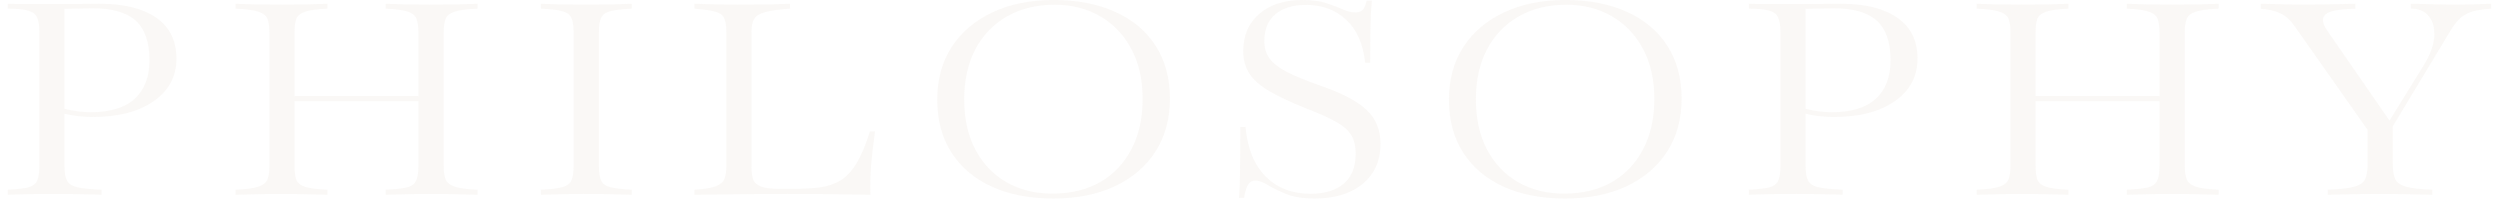 <svg width="1920" height="153" viewBox="0 0 1920 153" fill="none" xmlns="http://www.w3.org/2000/svg">
<path d="M1787.71 149.583V145.692C1797.16 145.358 1804.02 144.563 1808.29 143.308C1812.64 142.053 1815.4 140.045 1816.57 137.285C1817.74 134.44 1818.33 130.634 1818.33 125.865V99.764L1761.98 19.702C1758.89 15.268 1755.29 12.089 1751.19 10.165C1747.09 8.241 1742.11 7.111 1736.26 6.777V2.887C1741.61 2.97 1746.88 3.096 1752.07 3.263C1757.26 3.43 1762.15 3.514 1766.75 3.514C1775.95 3.514 1784.11 3.43 1791.22 3.263C1798.42 3.096 1804.31 2.97 1808.92 2.887V6.777C1797.04 6.861 1789.46 8.241 1786.2 10.918C1782.94 13.595 1783.36 17.862 1787.46 23.718L1835.14 92.611L1861.24 50.447C1866.35 42.165 1869.11 34.719 1869.53 28.11C1869.94 21.501 1868.52 16.272 1865.26 12.424C1862.08 8.492 1857.48 6.568 1851.46 6.651V2.887C1854.89 2.887 1859.95 3.012 1866.64 3.263C1873.42 3.43 1880.49 3.514 1887.85 3.514C1891.44 3.514 1894.79 3.472 1897.89 3.389C1900.98 3.221 1906.09 3.054 1913.2 2.887V6.651C1908.01 6.986 1903.58 7.613 1899.89 8.534C1896.3 9.454 1893.08 11.043 1890.23 13.302C1887.47 15.561 1884.71 18.991 1881.95 23.592L1837.65 97.003V125.865C1837.65 130.634 1838.24 134.44 1839.41 137.285C1840.58 140.045 1843.3 142.053 1847.57 143.308C1851.92 144.563 1858.73 145.358 1868.02 145.692V149.583C1863.17 149.415 1857.14 149.29 1849.95 149.206C1842.84 149.039 1835.6 148.955 1828.24 148.955C1819.87 148.955 1812.14 149.039 1805.03 149.206C1798 149.29 1792.23 149.415 1787.71 149.583Z" fill="#C5AE8A" fill-opacity="0.08"/>
<path d="M1518.06 149.583V145.692C1526.26 145.358 1532.16 144.563 1535.75 143.308C1539.43 141.97 1541.73 140.045 1542.65 137.536C1543.57 135.026 1544.03 131.805 1544.03 127.873V24.471C1544.03 20.455 1543.57 17.192 1542.65 14.683C1541.73 12.173 1539.43 10.29 1535.75 9.036C1532.16 7.781 1526.26 6.986 1518.06 6.651V2.887C1521.82 3.054 1526.84 3.221 1533.12 3.389C1539.39 3.472 1546.17 3.514 1553.45 3.514C1559.89 3.514 1566.33 3.472 1572.77 3.389C1579.21 3.221 1584.48 3.054 1588.58 2.887V6.651C1580.64 6.986 1574.86 7.781 1571.27 9.036C1567.75 10.29 1565.53 12.173 1564.61 14.683C1563.78 17.192 1563.36 20.455 1563.36 24.471V73.788H1658.48V24.471C1658.48 20.455 1658.02 17.192 1657.1 14.683C1656.26 12.173 1654.09 10.29 1650.57 9.036C1647.06 7.781 1641.33 6.986 1633.38 6.651V2.887C1637.4 3.054 1642.54 3.221 1648.82 3.389C1655.18 3.472 1661.49 3.514 1667.77 3.514C1675.21 3.514 1682.07 3.472 1688.35 3.389C1694.7 3.221 1699.89 3.054 1703.91 2.887V6.651C1695.71 6.986 1689.77 7.781 1686.09 9.036C1682.49 10.29 1680.23 12.173 1679.31 14.683C1678.39 17.192 1677.93 20.455 1677.93 24.471V127.873C1677.93 131.805 1678.39 135.026 1679.31 137.536C1680.23 140.045 1682.53 141.97 1686.21 143.308C1689.89 144.563 1695.79 145.358 1703.91 145.692V149.583C1699.89 149.415 1694.79 149.29 1688.6 149.206C1682.41 149.039 1675.46 148.955 1667.77 148.955C1661.41 148.955 1655.13 149.039 1648.94 149.206C1642.75 149.29 1637.57 149.415 1633.38 149.583V145.692C1640.33 145.358 1645.6 144.814 1649.19 144.061C1652.79 143.224 1655.22 141.593 1656.47 139.167C1657.81 136.741 1658.48 132.976 1658.48 127.873V77.678H1563.36V127.873C1563.36 131.972 1563.78 135.277 1564.61 137.787C1565.53 140.296 1567.75 142.179 1571.27 143.434C1574.86 144.605 1580.64 145.358 1588.58 145.692V149.583C1584.48 149.415 1579.21 149.29 1572.77 149.206C1566.33 149.039 1559.89 148.955 1553.45 148.955C1546.17 148.955 1539.39 149.039 1533.12 149.206C1526.84 149.29 1521.82 149.415 1518.06 149.583Z" fill="#C5AE8A" fill-opacity="0.08"/>
<path d="M1343.15 149.583V145.692C1350.1 145.358 1355.28 144.772 1358.71 143.936C1362.14 143.015 1364.44 141.342 1365.61 138.916C1366.79 136.406 1367.37 132.725 1367.37 127.873V24.471C1367.37 19.619 1366.79 15.938 1365.61 13.428C1364.44 10.834 1362.14 9.077 1358.71 8.157C1355.28 7.153 1350.1 6.651 1343.15 6.651V2.887C1345.91 2.97 1349.97 3.054 1355.32 3.138C1360.68 3.138 1367.16 3.138 1374.78 3.138C1383.48 3.138 1391.34 3.096 1398.37 3.012C1405.48 2.929 1410.58 2.887 1413.68 2.887C1432.42 2.887 1446.93 6.484 1457.22 13.679C1467.51 20.79 1472.66 31.247 1472.66 45.051C1472.66 58.687 1466.84 69.563 1455.21 77.678C1443.67 85.793 1428.02 89.85 1408.28 89.85C1405.1 89.85 1401.46 89.641 1397.36 89.223C1393.35 88.721 1389.79 88.093 1386.7 87.34V127.873C1386.7 132.725 1387.37 136.406 1388.7 138.916C1390.13 141.342 1392.89 143.015 1396.99 143.936C1401.09 144.772 1407.15 145.358 1415.18 145.692V149.583C1411.84 149.415 1407.03 149.29 1400.75 149.206C1394.48 149.039 1386.7 148.955 1377.41 148.955C1368.96 148.955 1361.85 149.039 1356.08 149.206C1350.39 149.29 1346.08 149.415 1343.15 149.583ZM1386.7 6.777V83.576C1389.96 84.412 1393.51 85.082 1397.36 85.584C1401.21 86.002 1404.22 86.211 1406.4 86.211C1421.62 86.211 1433 82.781 1440.53 75.921C1448.14 68.977 1451.95 59.105 1451.95 46.306C1451.95 32.251 1448.35 22.045 1441.16 15.687C1433.96 9.328 1422.71 6.233 1407.4 6.4L1386.7 6.777Z" fill="#C5AE8A" fill-opacity="0.08"/>
<path d="M1201.88 152.468C1183.72 152.468 1167.95 149.415 1154.57 143.308C1141.27 137.201 1130.98 128.5 1123.7 117.206C1116.42 105.828 1112.78 92.276 1112.78 76.548C1112.78 61.071 1116.46 47.602 1123.82 36.141C1131.27 24.679 1141.69 15.812 1155.07 9.537C1168.46 3.179 1184.14 0 1202.13 0C1220.37 0 1236.18 3.054 1249.56 9.161C1262.95 15.184 1273.28 23.885 1280.56 35.262C1287.84 46.556 1291.48 60.067 1291.48 75.795C1291.48 91.272 1287.8 104.783 1280.43 116.328C1273.07 127.789 1262.66 136.699 1249.19 143.057C1235.8 149.331 1220.03 152.468 1201.88 152.468ZM1201.12 148.704C1215.35 148.704 1227.64 145.734 1238.02 139.794C1248.39 133.771 1256.38 125.321 1261.99 114.445C1267.68 103.57 1270.52 90.77 1270.52 76.046C1270.52 61.071 1267.59 48.188 1261.74 37.395C1255.96 26.604 1247.97 18.279 1237.77 12.423C1227.64 6.567 1216.06 3.639 1203.01 3.639C1188.95 3.639 1176.7 6.651 1166.24 12.674C1155.87 18.614 1147.79 27.022 1142.02 37.898C1136.33 48.773 1133.49 61.573 1133.49 76.297C1133.49 91.272 1136.37 104.197 1142.15 115.073C1147.92 125.865 1155.91 134.189 1166.11 140.045C1176.32 145.817 1187.99 148.704 1201.12 148.704Z" fill="#C5AE8A" fill-opacity="0.08"/>
<path d="M1009.53 152.468C1000.91 152.468 993.719 151.339 987.946 149.08C982.257 146.738 977.531 144.437 973.766 142.178C970.001 139.836 966.781 138.665 964.104 138.665C961.845 138.665 960.046 139.627 958.708 141.551C957.369 143.391 956.281 146.863 955.445 151.966H951.555C951.973 147.951 952.224 141.634 952.308 133.018C952.475 124.401 952.559 112.563 952.559 97.504H956.574C957.996 113.902 963.141 126.576 972.009 135.527C980.877 144.395 992.38 148.829 1006.52 148.829C1017.39 148.829 1025.89 146.236 1031.99 141.049C1038.1 135.862 1041.15 128.207 1041.15 118.084C1041.15 112.061 1039.94 107.167 1037.51 103.402C1035.09 99.638 1031.07 96.249 1025.47 93.238C1019.86 90.142 1012.25 86.754 1002.63 83.073C991.167 78.472 981.923 74.122 974.896 70.022C967.868 65.923 962.765 61.447 959.586 56.595C956.407 51.743 954.817 45.929 954.817 39.152C954.817 27.189 958.917 17.694 967.115 10.666C975.314 3.555 986.357 0 1000.24 0C1007.61 0 1013.71 0.795 1018.57 2.384C1023.5 3.974 1027.68 5.563 1031.11 7.153C1034.54 8.742 1037.77 9.537 1040.78 9.537C1043.04 9.537 1044.83 8.993 1046.17 7.906C1047.6 6.818 1048.72 4.35 1049.56 0.502H1053.58C1053.33 3.597 1053.07 7.069 1052.82 10.918C1052.66 14.766 1052.53 19.618 1052.45 25.474C1052.36 31.33 1052.32 38.901 1052.32 48.188H1048.43C1046.93 33.882 1042.12 22.922 1034 15.31C1025.89 7.613 1015.51 3.765 1002.88 3.765C993.008 3.765 985.227 6.149 979.539 10.918C973.85 15.602 971.005 22.504 971.005 31.623C971.005 36.726 972.302 41.118 974.896 44.799C977.573 48.48 982.007 51.952 988.197 55.215C994.472 58.394 1002.92 61.866 1013.55 65.63C1030.44 71.403 1042.45 77.677 1049.56 84.454C1056.67 91.146 1060.23 99.805 1060.23 110.43C1060.23 123.397 1055.67 133.645 1046.55 141.174C1037.51 148.704 1025.17 152.468 1009.53 152.468Z" fill="#C5AE8A" fill-opacity="0.08"/>
<path d="M808.899 152.468C790.745 152.468 774.976 149.415 761.59 143.308C748.289 137.201 737.999 128.5 730.72 117.206C723.442 105.828 719.803 92.276 719.803 76.548C719.803 61.071 723.484 47.602 730.846 36.141C738.291 24.679 748.707 15.812 762.092 9.537C775.478 3.179 791.164 0 809.15 0C827.388 0 843.2 3.054 856.585 9.161C869.97 15.184 880.302 23.885 887.581 35.262C894.859 46.556 898.498 60.067 898.498 75.795C898.498 91.272 894.817 104.783 887.455 116.328C880.093 127.789 869.678 136.699 856.208 143.057C842.823 149.331 827.053 152.468 808.899 152.468ZM808.146 148.704C822.368 148.704 834.666 145.734 845.04 139.794C855.414 133.771 863.403 125.321 869.008 114.445C874.697 103.57 877.542 90.77 877.542 76.046C877.542 61.071 874.613 48.188 868.757 37.395C862.985 26.604 854.995 18.279 844.789 12.423C834.666 6.567 823.08 3.639 810.029 3.639C795.974 3.639 783.718 6.651 773.261 12.674C762.887 18.614 754.814 27.022 749.042 37.898C743.353 48.773 740.508 61.573 740.508 76.297C740.508 91.272 743.395 104.197 749.167 115.073C754.939 125.865 762.929 134.189 773.135 140.045C783.342 145.817 795.012 148.704 808.146 148.704Z" fill="#C5AE8A" fill-opacity="0.08"/>
<path d="M533.352 149.583V145.692C541.215 145.274 546.862 144.312 550.292 142.806C553.722 141.3 555.814 139.292 556.567 136.783C557.403 134.273 557.822 131.303 557.822 127.873V24.471C557.822 19.619 557.236 16.063 556.065 13.804C554.977 11.462 552.677 9.83 549.163 8.91C545.733 7.99 540.463 7.237 533.352 6.651V2.887C536.029 2.97 540.212 3.096 545.9 3.263C551.589 3.43 558.742 3.514 567.359 3.514C577.063 3.514 585.178 3.472 591.704 3.389C598.313 3.221 603.332 3.054 606.762 2.887V6.651C598.313 7.237 591.955 8.115 587.688 9.287C583.505 10.374 580.702 12.089 579.28 14.432C577.858 16.774 577.147 20.12 577.147 24.471V127.873C577.147 131.638 577.523 134.817 578.276 137.41C579.113 139.92 581.079 141.844 584.174 143.183C587.27 144.438 592.331 145.065 599.358 145.065H607.641C616.007 145.065 623.285 144.688 629.476 143.936C635.666 143.099 641.021 141.3 645.538 138.54C650.139 135.695 654.239 131.303 657.836 125.363C661.433 119.424 664.863 111.267 668.126 100.893H672.016C670.678 110.514 669.674 119.298 669.004 127.246C668.419 135.193 668.251 142.639 668.502 149.583C660.889 149.415 652.273 149.29 642.652 149.206C633.115 149.039 621.863 148.955 608.896 148.955C592.247 148.955 577.565 149.039 564.849 149.206C552.217 149.29 541.717 149.415 533.352 149.583Z" fill="#C5AE8A" fill-opacity="0.08"/>
<path d="M415.418 149.583V145.692C422.696 145.358 428.092 144.73 431.606 143.81C435.203 142.89 437.588 141.217 438.759 138.791C439.93 136.281 440.516 132.642 440.516 127.873V24.471C440.516 19.619 439.93 15.979 438.759 13.553C437.588 11.127 435.203 9.454 431.606 8.534C428.092 7.613 422.696 6.986 415.418 6.651V2.887C419.015 3.054 423.784 3.221 429.724 3.389C435.663 3.472 442.44 3.514 450.053 3.514C457.331 3.514 464.066 3.472 470.256 3.389C476.531 3.221 481.508 3.054 485.189 2.887V6.651C477.911 6.986 472.473 7.613 468.876 8.534C465.279 9.454 462.894 11.127 461.723 13.553C460.552 15.979 459.966 19.619 459.966 24.471V127.873C459.966 132.725 460.552 136.364 461.723 138.791C462.894 141.217 465.279 142.89 468.876 143.81C472.473 144.73 477.911 145.358 485.189 145.692V149.583C481.508 149.415 476.531 149.29 470.256 149.206C464.066 149.039 457.331 148.955 450.053 148.955C442.44 148.955 435.663 149.039 429.724 149.206C423.784 149.29 419.015 149.415 415.418 149.583Z" fill="#C5AE8A" fill-opacity="0.08"/>
<path d="M180.906 149.583V145.692C189.105 145.358 195.003 144.563 198.6 143.308C202.281 141.97 204.582 140.045 205.502 137.536C206.422 135.026 206.882 131.805 206.882 127.873V24.471C206.882 20.455 206.422 17.192 205.502 14.683C204.582 12.173 202.281 10.29 198.6 9.036C195.003 7.781 189.105 6.986 180.906 6.651V2.887C184.671 3.054 189.69 3.221 195.965 3.389C202.239 3.472 209.016 3.514 216.294 3.514C222.736 3.514 229.177 3.472 235.619 3.389C242.061 3.221 247.331 3.054 251.431 2.887V6.651C243.483 6.986 237.711 7.781 234.113 9.036C230.6 10.29 228.383 12.173 227.462 14.683C226.626 17.192 226.208 20.455 226.208 24.471V73.788H321.328V24.471C321.328 20.455 320.868 17.192 319.947 14.683C319.111 12.173 316.936 10.29 313.422 9.036C309.908 7.781 304.178 6.986 296.23 6.651V2.887C300.246 3.054 305.391 3.221 311.665 3.389C318.023 3.472 324.339 3.514 330.614 3.514C338.059 3.514 344.919 3.472 351.194 3.389C357.552 3.221 362.739 3.054 366.754 2.887V6.651C358.556 6.986 352.616 7.781 348.935 9.036C345.338 10.29 343.079 12.173 342.159 14.683C341.238 17.192 340.778 20.455 340.778 24.471V127.873C340.778 131.805 341.238 135.026 342.159 137.536C343.079 140.045 345.38 141.97 349.061 143.308C352.742 144.563 358.639 145.358 366.754 145.692V149.583C362.739 149.415 357.636 149.29 351.445 149.206C345.254 149.039 338.31 148.955 330.614 148.955C324.256 148.955 317.981 149.039 311.791 149.206C305.6 149.29 300.413 149.415 296.23 149.583V145.692C303.174 145.358 308.444 144.814 312.042 144.061C315.639 143.224 318.065 141.593 319.32 139.167C320.658 136.741 321.328 132.976 321.328 127.873V77.678H226.208V127.873C226.208 131.972 226.626 135.277 227.462 137.787C228.383 140.296 230.6 142.179 234.113 143.434C237.711 144.605 243.483 145.358 251.431 145.692V149.583C247.331 149.415 242.061 149.29 235.619 149.206C229.177 149.039 222.736 148.955 216.294 148.955C209.016 148.955 202.239 149.039 195.965 149.206C189.69 149.29 184.671 149.415 180.906 149.583Z" fill="#C5AE8A" fill-opacity="0.08"/>
<path d="M6 149.583V145.692C12.944 145.358 18.131 144.772 21.561 143.936C24.991 143.015 27.291 141.342 28.462 138.916C29.634 136.406 30.219 132.725 30.219 127.873V24.471C30.219 19.619 29.634 15.938 28.462 13.428C27.291 10.834 24.991 9.077 21.561 8.157C18.131 7.153 12.944 6.651 6 6.651V2.887C8.761 2.97 12.818 3.054 18.172 3.138C23.526 3.138 30.01 3.138 37.623 3.138C46.324 3.138 54.188 3.096 61.215 3.012C68.326 2.929 73.429 2.887 76.524 2.887C95.264 2.887 109.779 6.484 120.069 13.679C130.359 20.79 135.504 31.247 135.504 45.051C135.504 58.687 129.69 69.563 118.061 77.678C106.516 85.793 90.872 89.85 71.128 89.85C67.949 89.85 64.31 89.641 60.211 89.223C56.195 88.721 52.64 88.093 49.544 87.34V127.873C49.544 132.725 50.214 136.406 51.552 138.916C52.974 141.342 55.735 143.015 59.834 143.936C63.934 144.772 69.999 145.358 78.03 145.692V149.583C74.684 149.415 69.874 149.29 63.599 149.206C57.325 149.039 49.544 148.955 40.258 148.955C31.809 148.955 24.698 149.039 18.925 149.206C13.236 149.29 8.928 149.415 6 149.583ZM49.544 6.777V83.576C52.807 84.412 56.363 85.082 60.211 85.584C64.059 86.002 67.071 86.211 69.246 86.211C84.472 86.211 95.85 82.781 103.379 75.921C110.992 68.977 114.798 59.105 114.798 46.306C114.798 32.251 111.201 22.045 104.006 15.687C96.812 9.328 85.56 6.233 70.25 6.4L49.544 6.777Z" fill="#C5AE8A" fill-opacity="0.08"/>
</svg>
